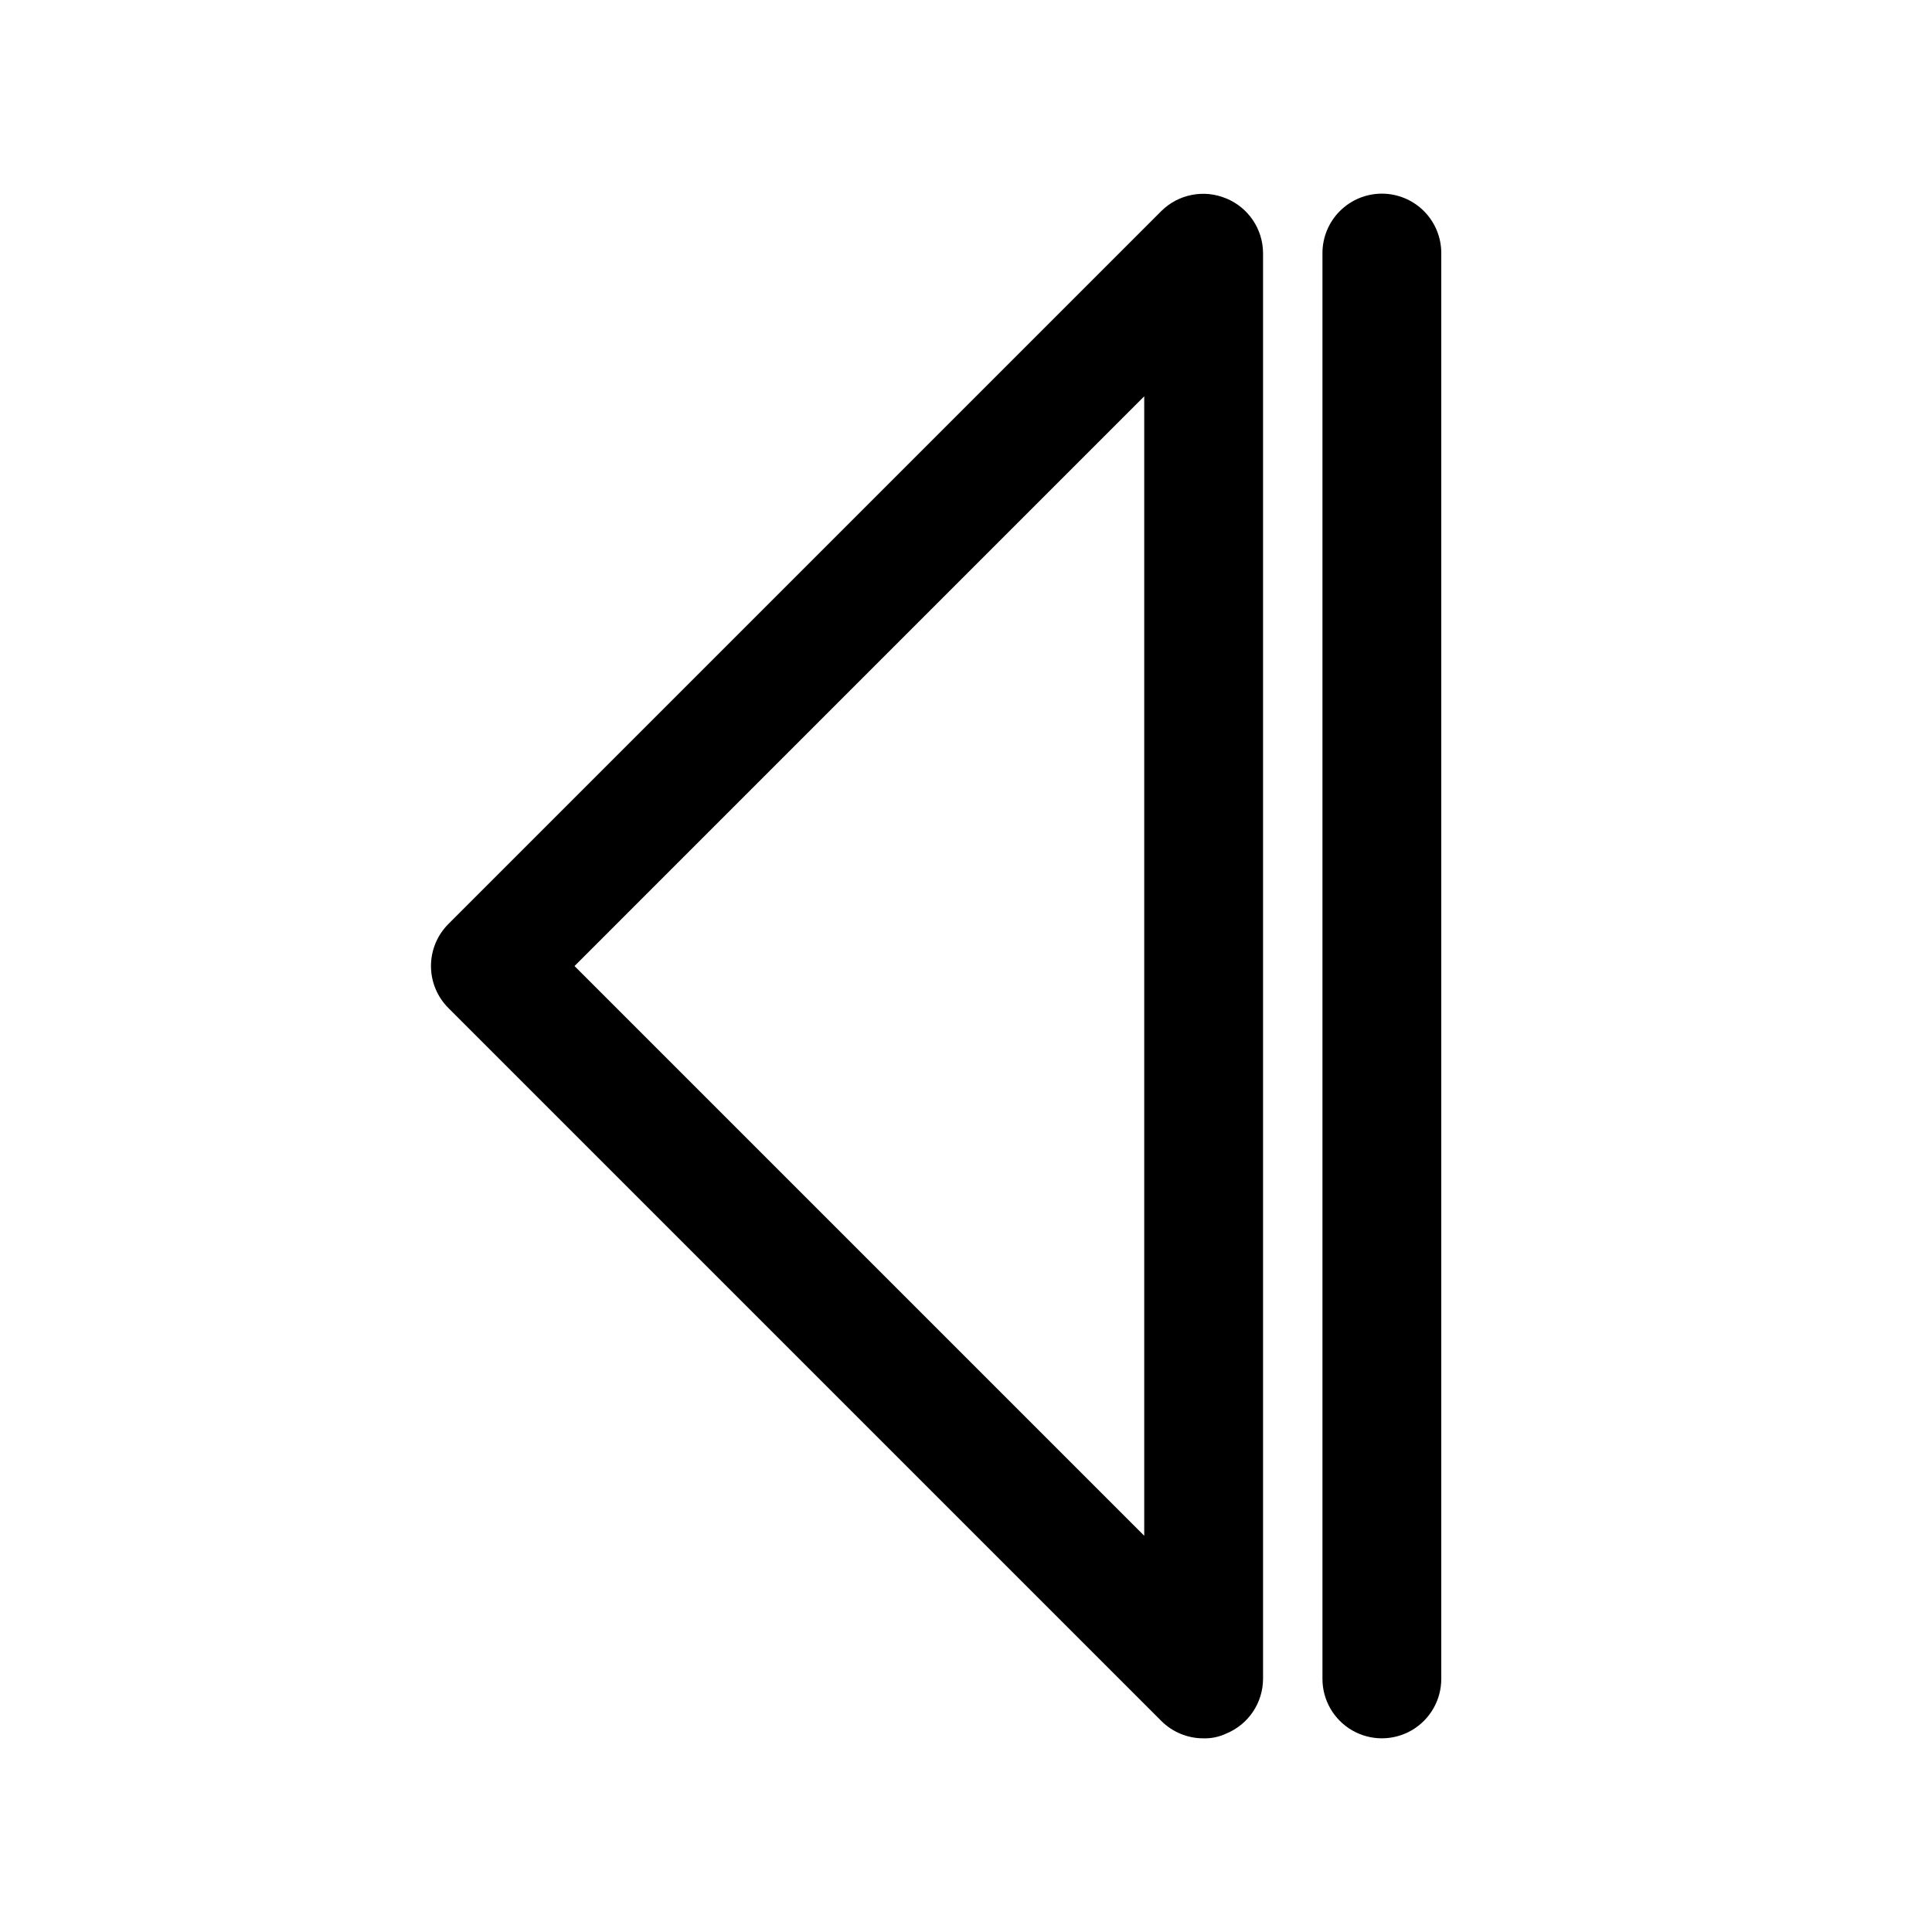 <?xml version="1.0" encoding="UTF-8"?>
<!-- Uploaded to: SVG Repo, www.svgrepo.com, Generator: SVG Repo Mixer Tools -->
<svg fill="#000000" width="800px" height="800px" version="1.1" viewBox="144 144 512 512" xmlns="http://www.w3.org/2000/svg">
 <g>
  <path d="m468.96 196.59c-2.867-1.207-6.027-1.535-9.082-0.945-3.055 0.586-5.863 2.066-8.078 4.25l-188.93 188.93c-2.981 2.957-4.656 6.981-4.656 11.18 0 4.195 1.676 8.219 4.656 11.176l188.93 188.93c2.973 2.945 6.992 4.59 11.18 4.566 2.062 0.051 4.113-0.379 5.981-1.262 2.875-1.18 5.336-3.184 7.074-5.762 1.738-2.578 2.672-5.613 2.688-8.723v-377.86c-0.016-3.109-0.949-6.144-2.688-8.719-1.738-2.578-4.199-4.586-7.074-5.766zm-21.727 354.4-150.98-150.98 150.98-150.99z"/>
  <path d="m510.21 195.32c-4.176 0-8.18 1.66-11.133 4.613s-4.613 6.957-4.613 11.133v377.86c0 5.625 3.004 10.824 7.875 13.637 4.871 2.812 10.871 2.812 15.742 0s7.871-8.012 7.871-13.637v-377.86c0-4.176-1.656-8.18-4.609-11.133s-6.957-4.613-11.133-4.613z"/>
 </g>
</svg>